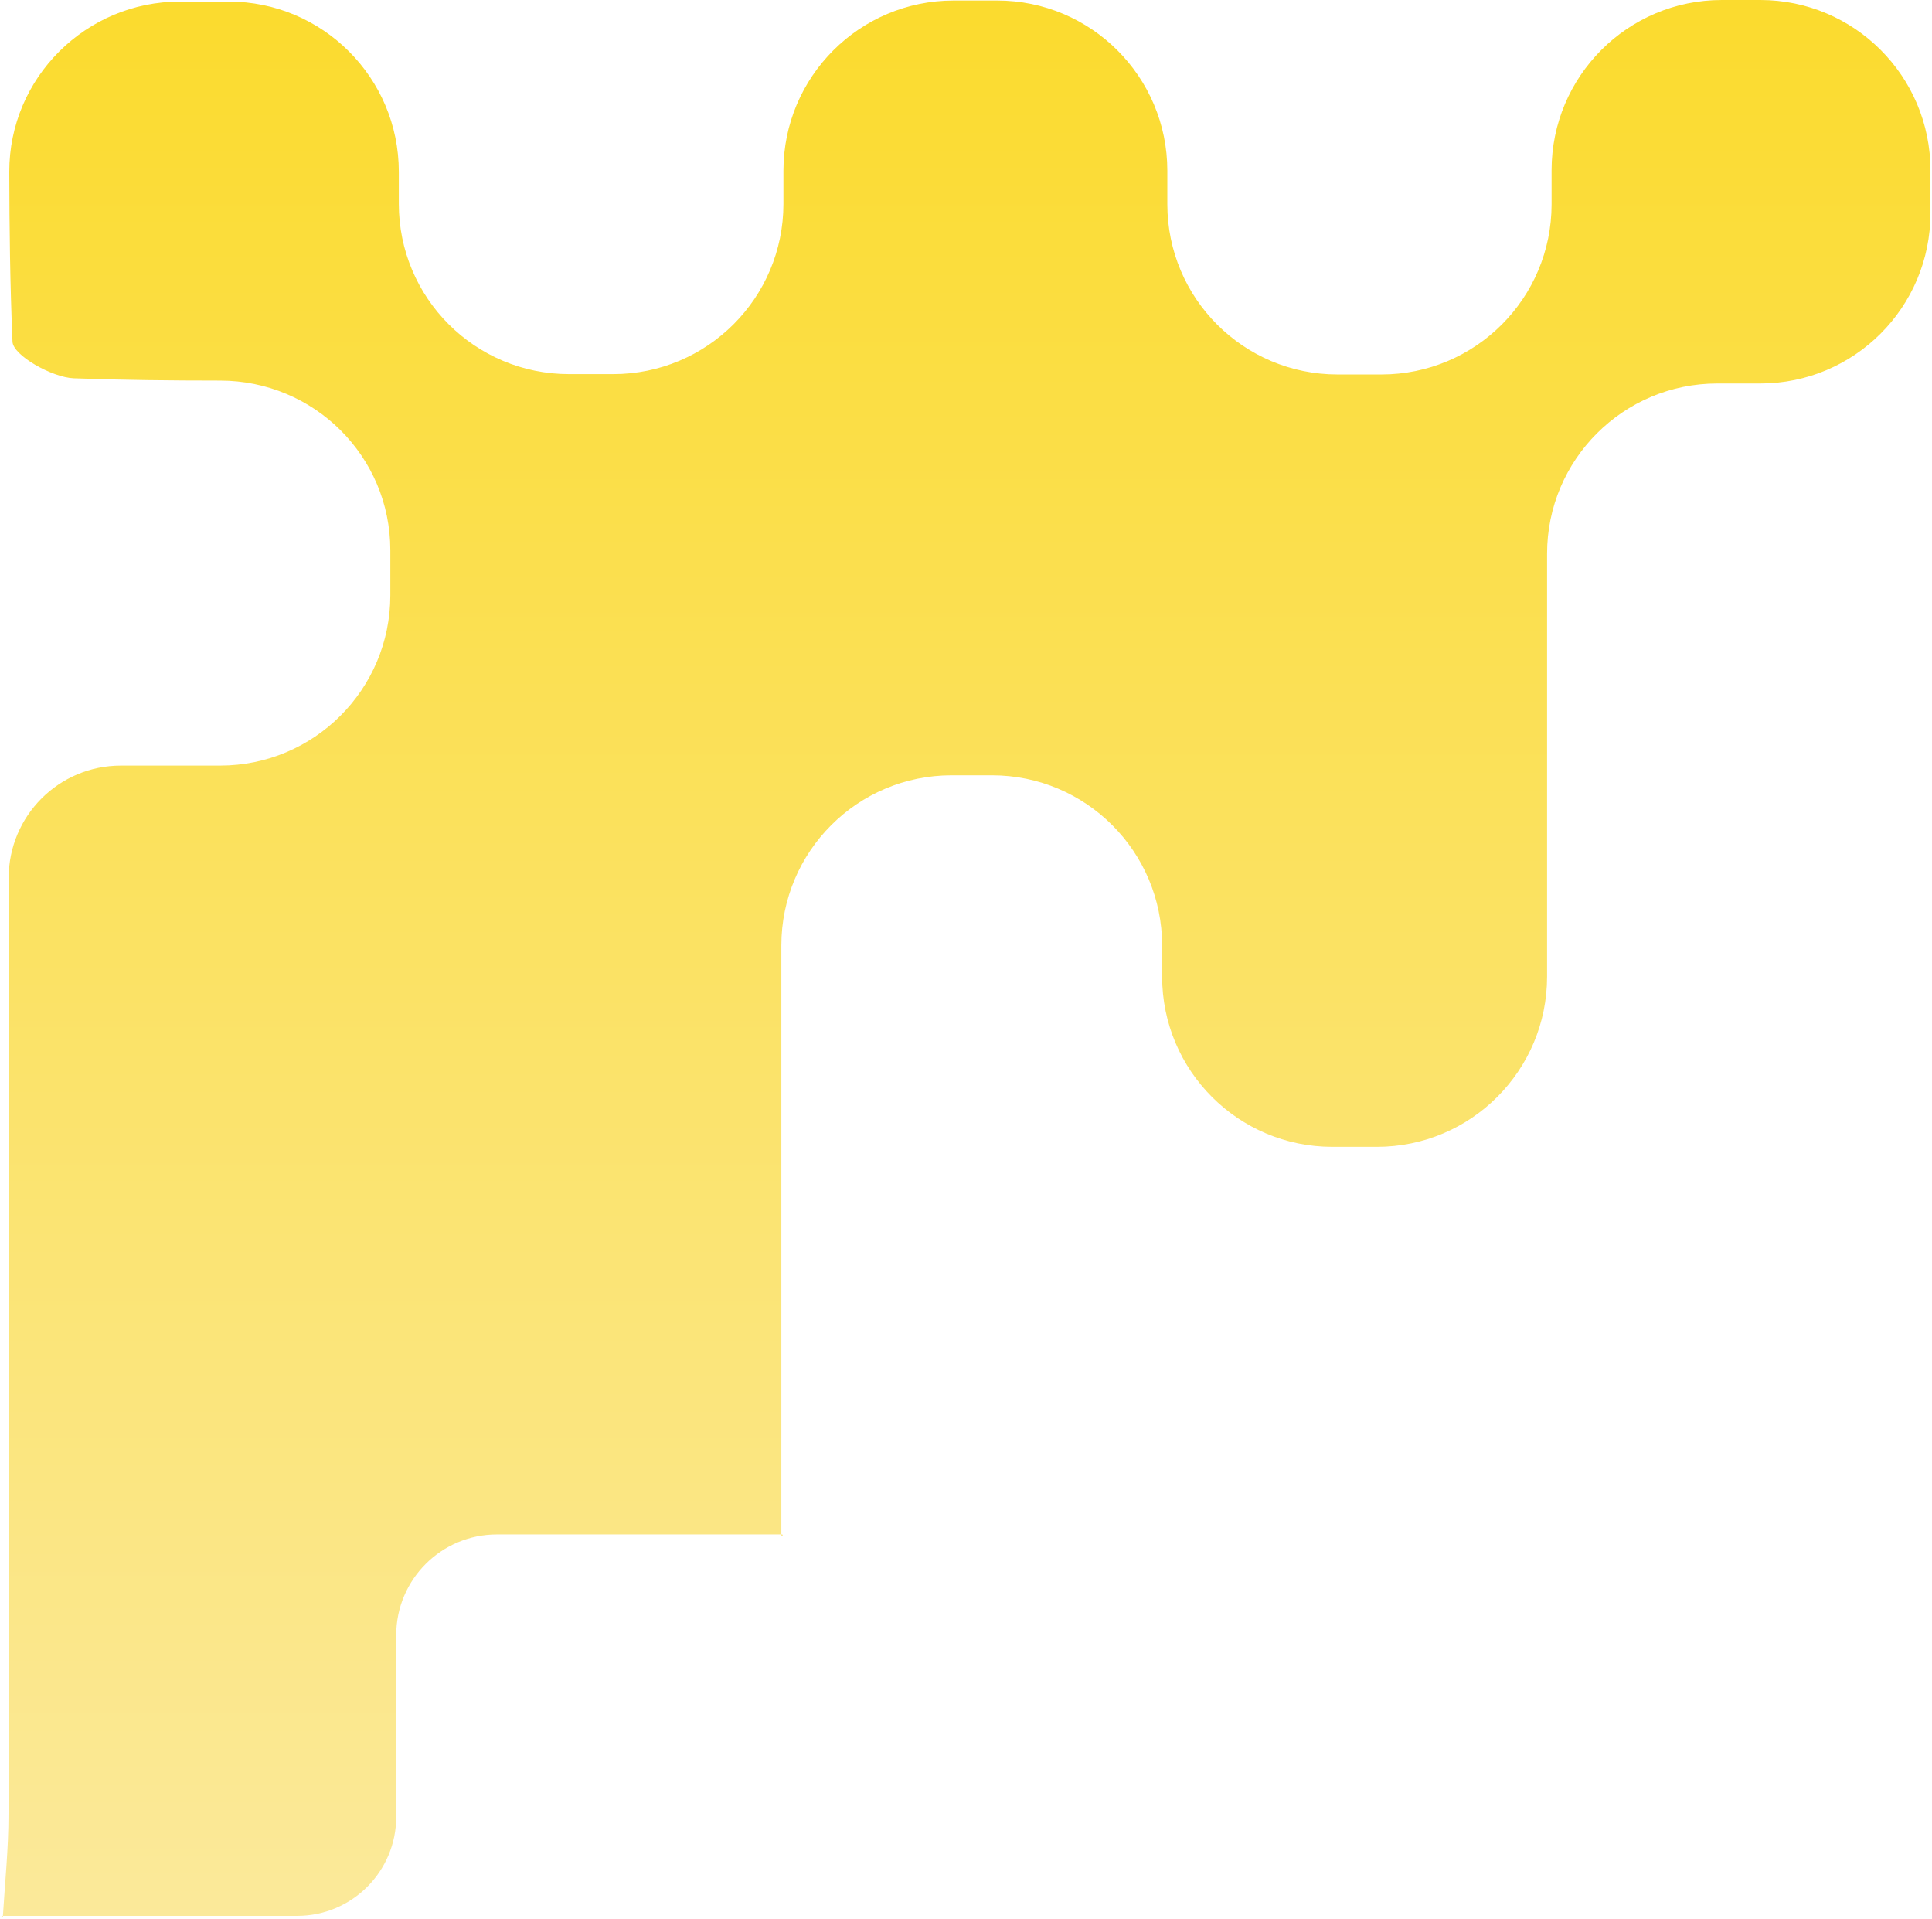 <?xml version="1.0" encoding="UTF-8"?> <svg xmlns="http://www.w3.org/2000/svg" width="454" height="451" viewBox="0 0 454 451" fill="none"> <path d="M183.866 360.846C183.762 360.929 183.608 360.855 183.608 360.722C183.608 314.817 183.608 268.91 183.608 222.178C183.608 200.086 201.516 182.177 223.607 182.177C226.761 182.177 229.919 182.177 233.088 182.177C255.179 182.177 273.088 200.086 273.088 222.177C273.088 224.602 273.088 227.034 273.088 229.473C273.088 251.565 290.997 269.474 313.088 269.474C316.577 269.474 320.061 269.474 323.547 269.474C345.638 269.474 363.547 251.566 363.547 229.474C363.547 196.617 363.547 163.666 363.547 130.11C363.547 108.019 381.456 90.11 403.547 90.11C406.913 90.11 410.275 90.11 413.639 90.11C435.73 90.11 453.639 72.201 453.639 50.11C453.639 46.732 453.639 43.364 453.639 40C453.639 17.908 435.731 0 413.639 0C410.64 0 407.63 0 404.607 0C382.516 0 364.607 17.908 364.607 40C364.607 42.66 364.607 45.323 364.607 47.989C364.607 70.081 346.698 87.99 324.607 87.99C321.167 87.99 317.737 87.99 314.311 87.99C292.22 87.99 274.311 70.081 274.311 47.99C274.311 45.368 274.311 42.746 274.311 40.123C274.311 18.031 256.403 0.122 234.311 0.122C230.912 0.122 227.509 0.122 224.097 0.122C202.006 0.122 184.097 18.031 184.097 40.122C184.097 42.712 184.097 45.307 184.097 47.908C184.097 69.999 166.188 87.908 144.097 87.908C140.633 87.908 137.176 87.908 133.72 87.908C111.628 87.908 93.72 70 93.72 47.908C93.72 45.398 93.72 42.885 93.72 40.367C93.72 18.276 75.811 0.367 53.72 0.367C49.919 0.367 46.111 0.367 42.283 0.367C20.192 0.367 2.144 18.275 2.181 40.367C2.204 53.626 2.368 66.965 2.935 80.284C3.057 83.505 12.23 88.683 17.325 88.887C28.734 89.308 40.152 89.424 51.722 89.428C73.814 89.436 91.722 107.203 91.722 129.295C91.722 132.825 91.722 136.356 91.722 139.894C91.722 161.985 73.814 179.894 51.723 179.894C44.033 179.894 36.283 179.894 28.419 179.894C13.85 179.894 2.038 191.705 2.038 206.275V206.275C2.038 279.627 2.079 353.02 1.997 426.372C1.997 434.382 1.163 442.352 0.671 450.362C0.663 450.495 0.51 450.566 0.403 450.486V450.486C0.274 450.389 0.342 450.184 0.503 450.184C23.273 450.184 46.028 450.184 69.828 450.184C82.685 450.184 93.108 439.761 93.108 426.905C93.108 412.84 93.108 398.739 93.108 384.228C93.108 371.158 103.703 360.563 116.773 360.563C139.747 360.563 161.76 360.563 183.767 360.563C183.917 360.563 183.983 360.752 183.866 360.846V360.846Z" fill="url(#paint0_linear)"></path> <defs> <linearGradient id="paint0_linear" x1="226.819" y1="0" x2="226.819" y2="450.673" gradientUnits="userSpaceOnUse"> <stop stop-color="#FBDB2E"></stop> <stop offset="1" stop-color="#FBE99A"></stop> </linearGradient> </defs> </svg> 